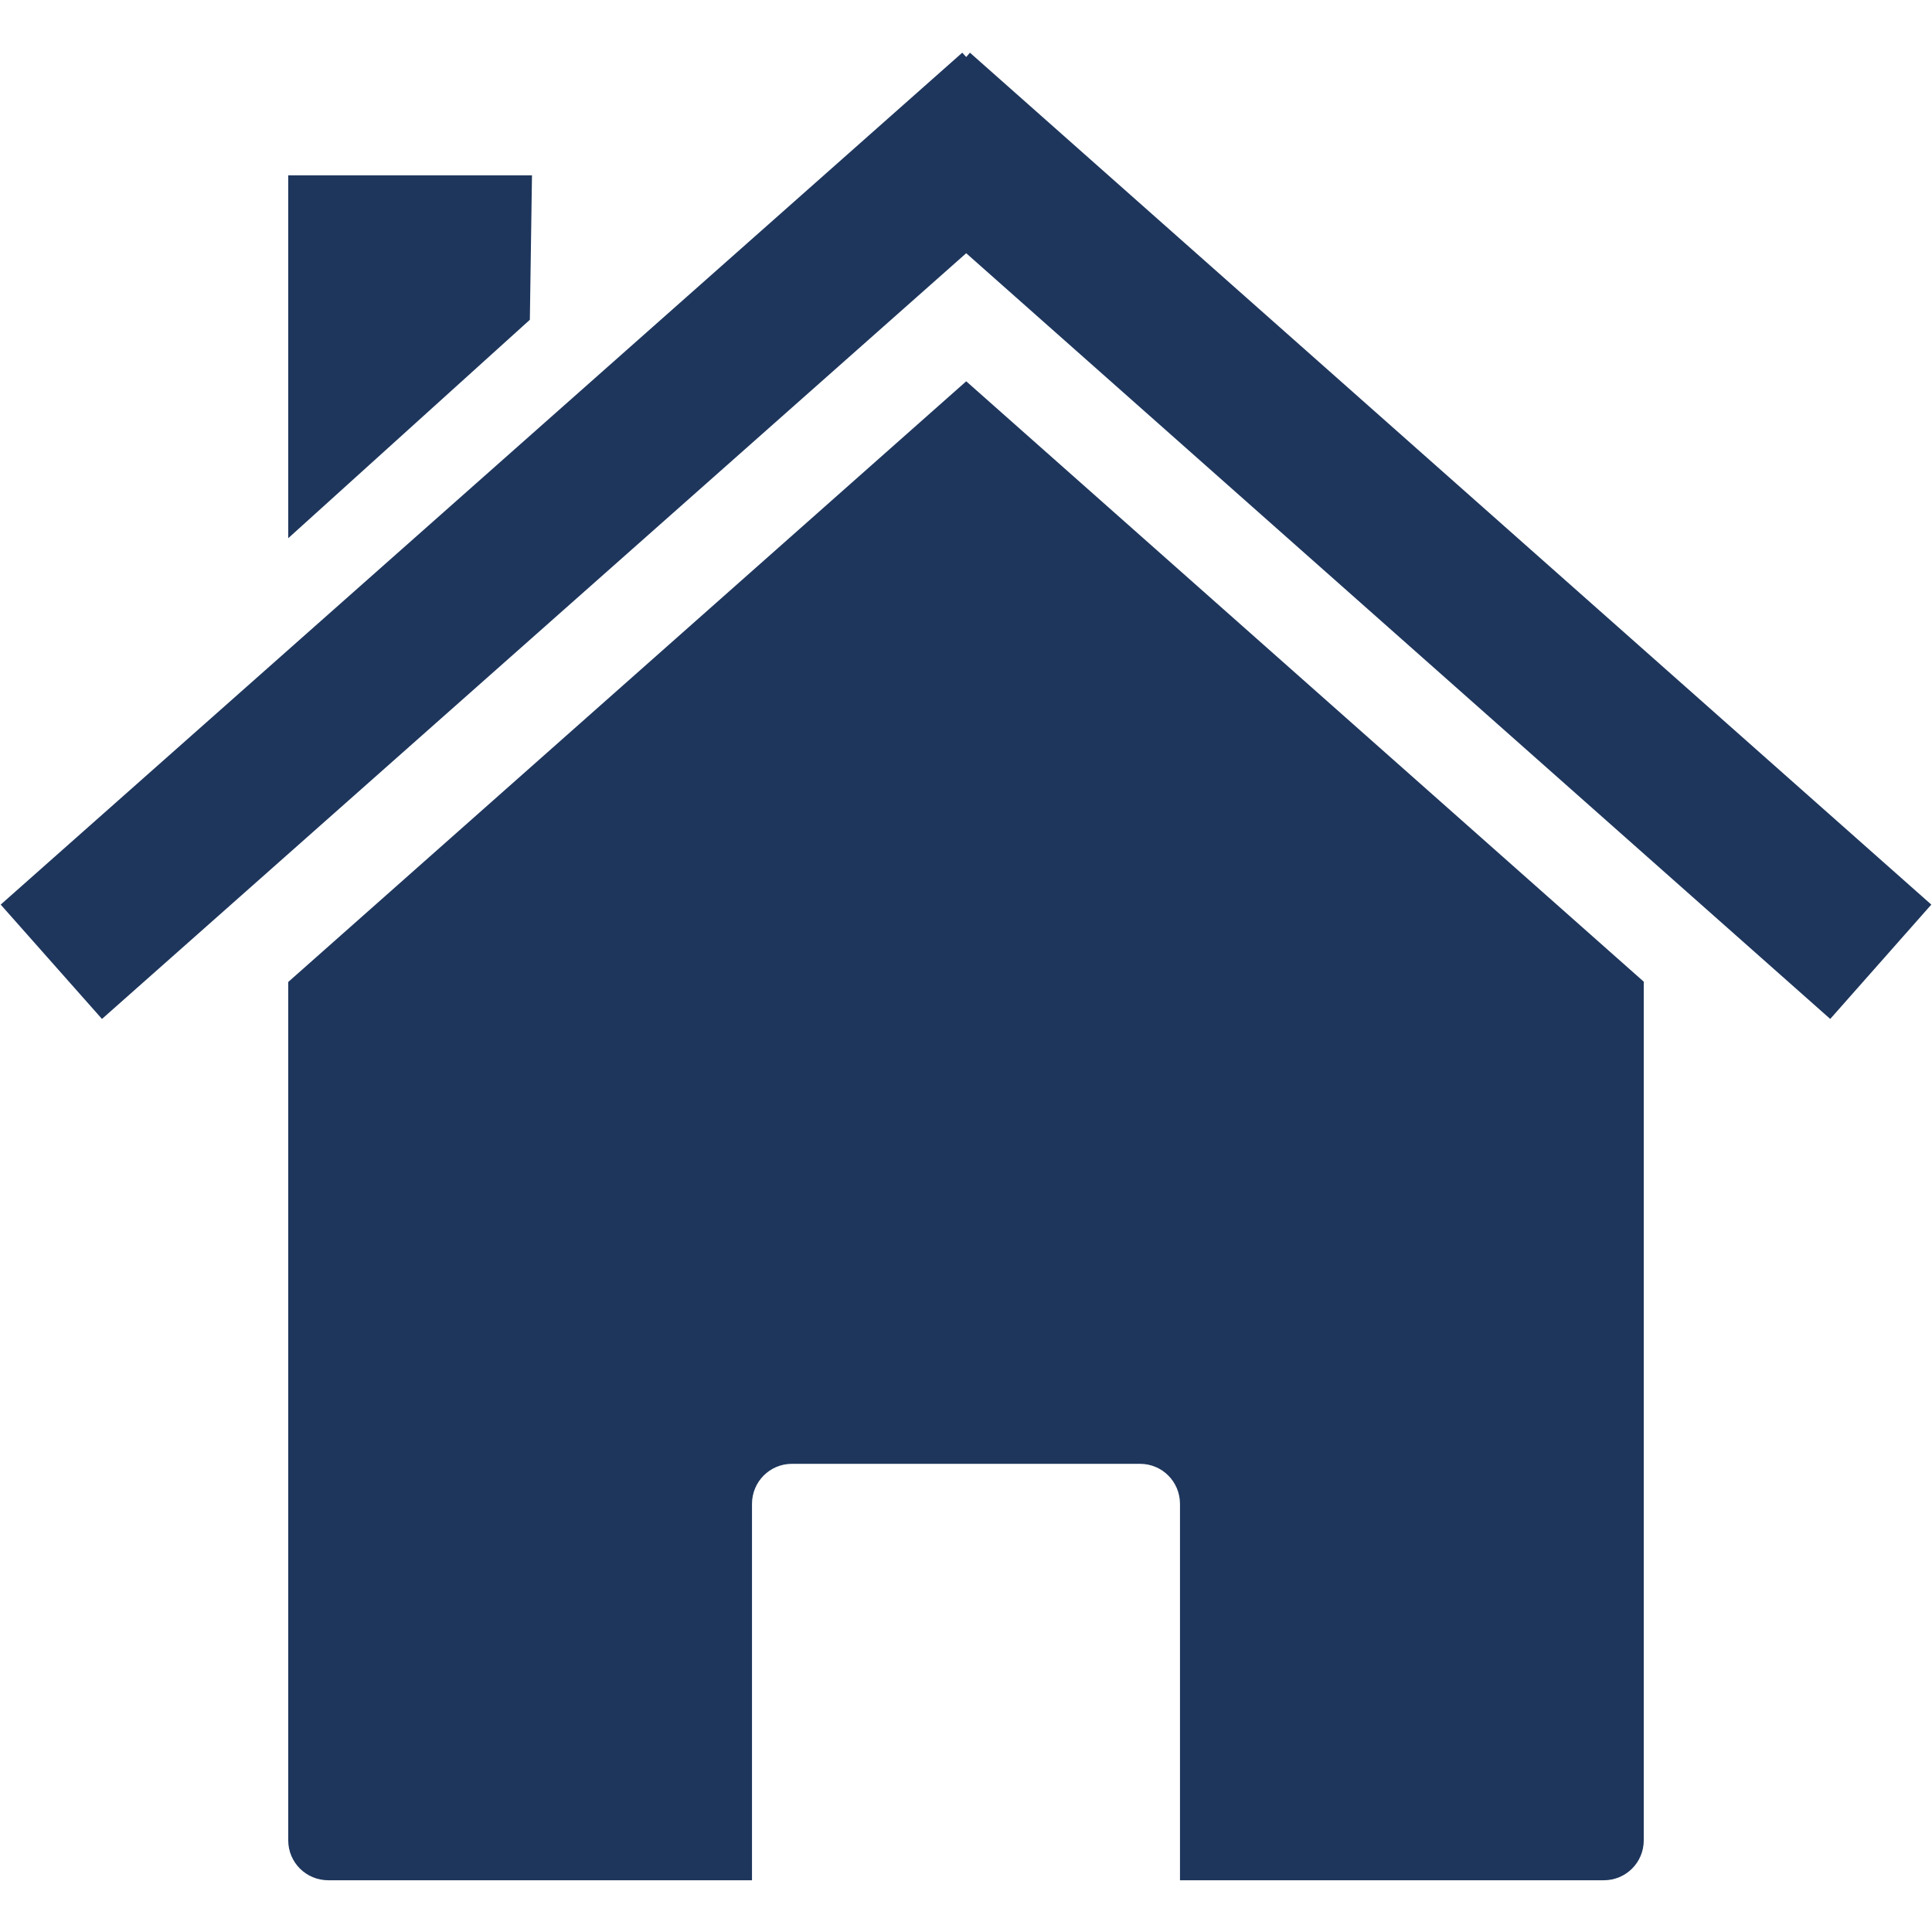 <?xml version="1.0" encoding="UTF-8"?> <svg xmlns="http://www.w3.org/2000/svg" xmlns:xlink="http://www.w3.org/1999/xlink" width="375pt" height="375pt" viewBox="0 0 375 375"> <defs> <clipPath id="clip1"> <path d="M 55 74 L 320 74 L 320 364.977 L 55 364.977 Z M 55 74 "></path> </clipPath> <clipPath id="clip2"> <path d="M 0 10.227 L 375 10.227 L 375 198 L 0 198 Z M 0 10.227 "></path> </clipPath> </defs> <g id="surface1"> <rect x="0" y="0" width="375" height="375" style="fill:rgb(100%,100%,100%);fill-opacity:1;stroke:none;"></rect> <rect x="0" y="0" width="375" height="375" style="fill:rgb(100%,100%,100%);fill-opacity:1;stroke:none;"></rect> <rect x="0" y="0" width="375" height="375" style="fill:rgb(100%,100%,100%);fill-opacity:1;stroke:none;"></rect> <g clip-path="url(#clip1)" clip-rule="nonzero"> <path style=" stroke:none;fill-rule:nonzero;fill:rgb(11.76%,21.179%,36.079%);fill-opacity:1;" d="M 319.059 190.551 Z M 319.059 190.551 L 187.543 74.008 L 55.945 190.602 L 55.945 357.203 C 55.945 361.504 59.418 364.957 63.719 364.957 L 145.961 364.957 L 145.961 291.91 C 145.961 287.605 149.41 284.129 153.711 284.129 L 221.285 284.129 C 225.586 284.129 229.035 287.605 229.035 291.91 L 229.035 364.957 L 311.301 364.957 C 315.602 364.957 319.051 361.504 319.051 357.203 L 319.051 190.543 Z M 55.945 190.602 Z M 55.945 190.602 "></path> </g> <g clip-path="url(#clip2)" clip-rule="nonzero"> <path style=" stroke:none;fill-rule:nonzero;fill:rgb(11.76%,21.179%,36.079%);fill-opacity:1;" d="M 186.773 10.227 L 0.133 175.582 L 19.793 197.777 L 187.539 49.152 L 355.246 197.777 L 374.867 175.582 L 188.266 10.227 L 187.543 11.066 L 186.777 10.227 Z M 186.773 10.227 "></path> </g> <path style=" stroke:none;fill-rule:nonzero;fill:rgb(11.76%,21.179%,36.079%);fill-opacity:1;" d="M 55.945 34.031 L 103.258 34.031 L 102.844 62.07 L 55.945 104.465 Z M 55.945 34.031 "></path> </g> </svg> 
